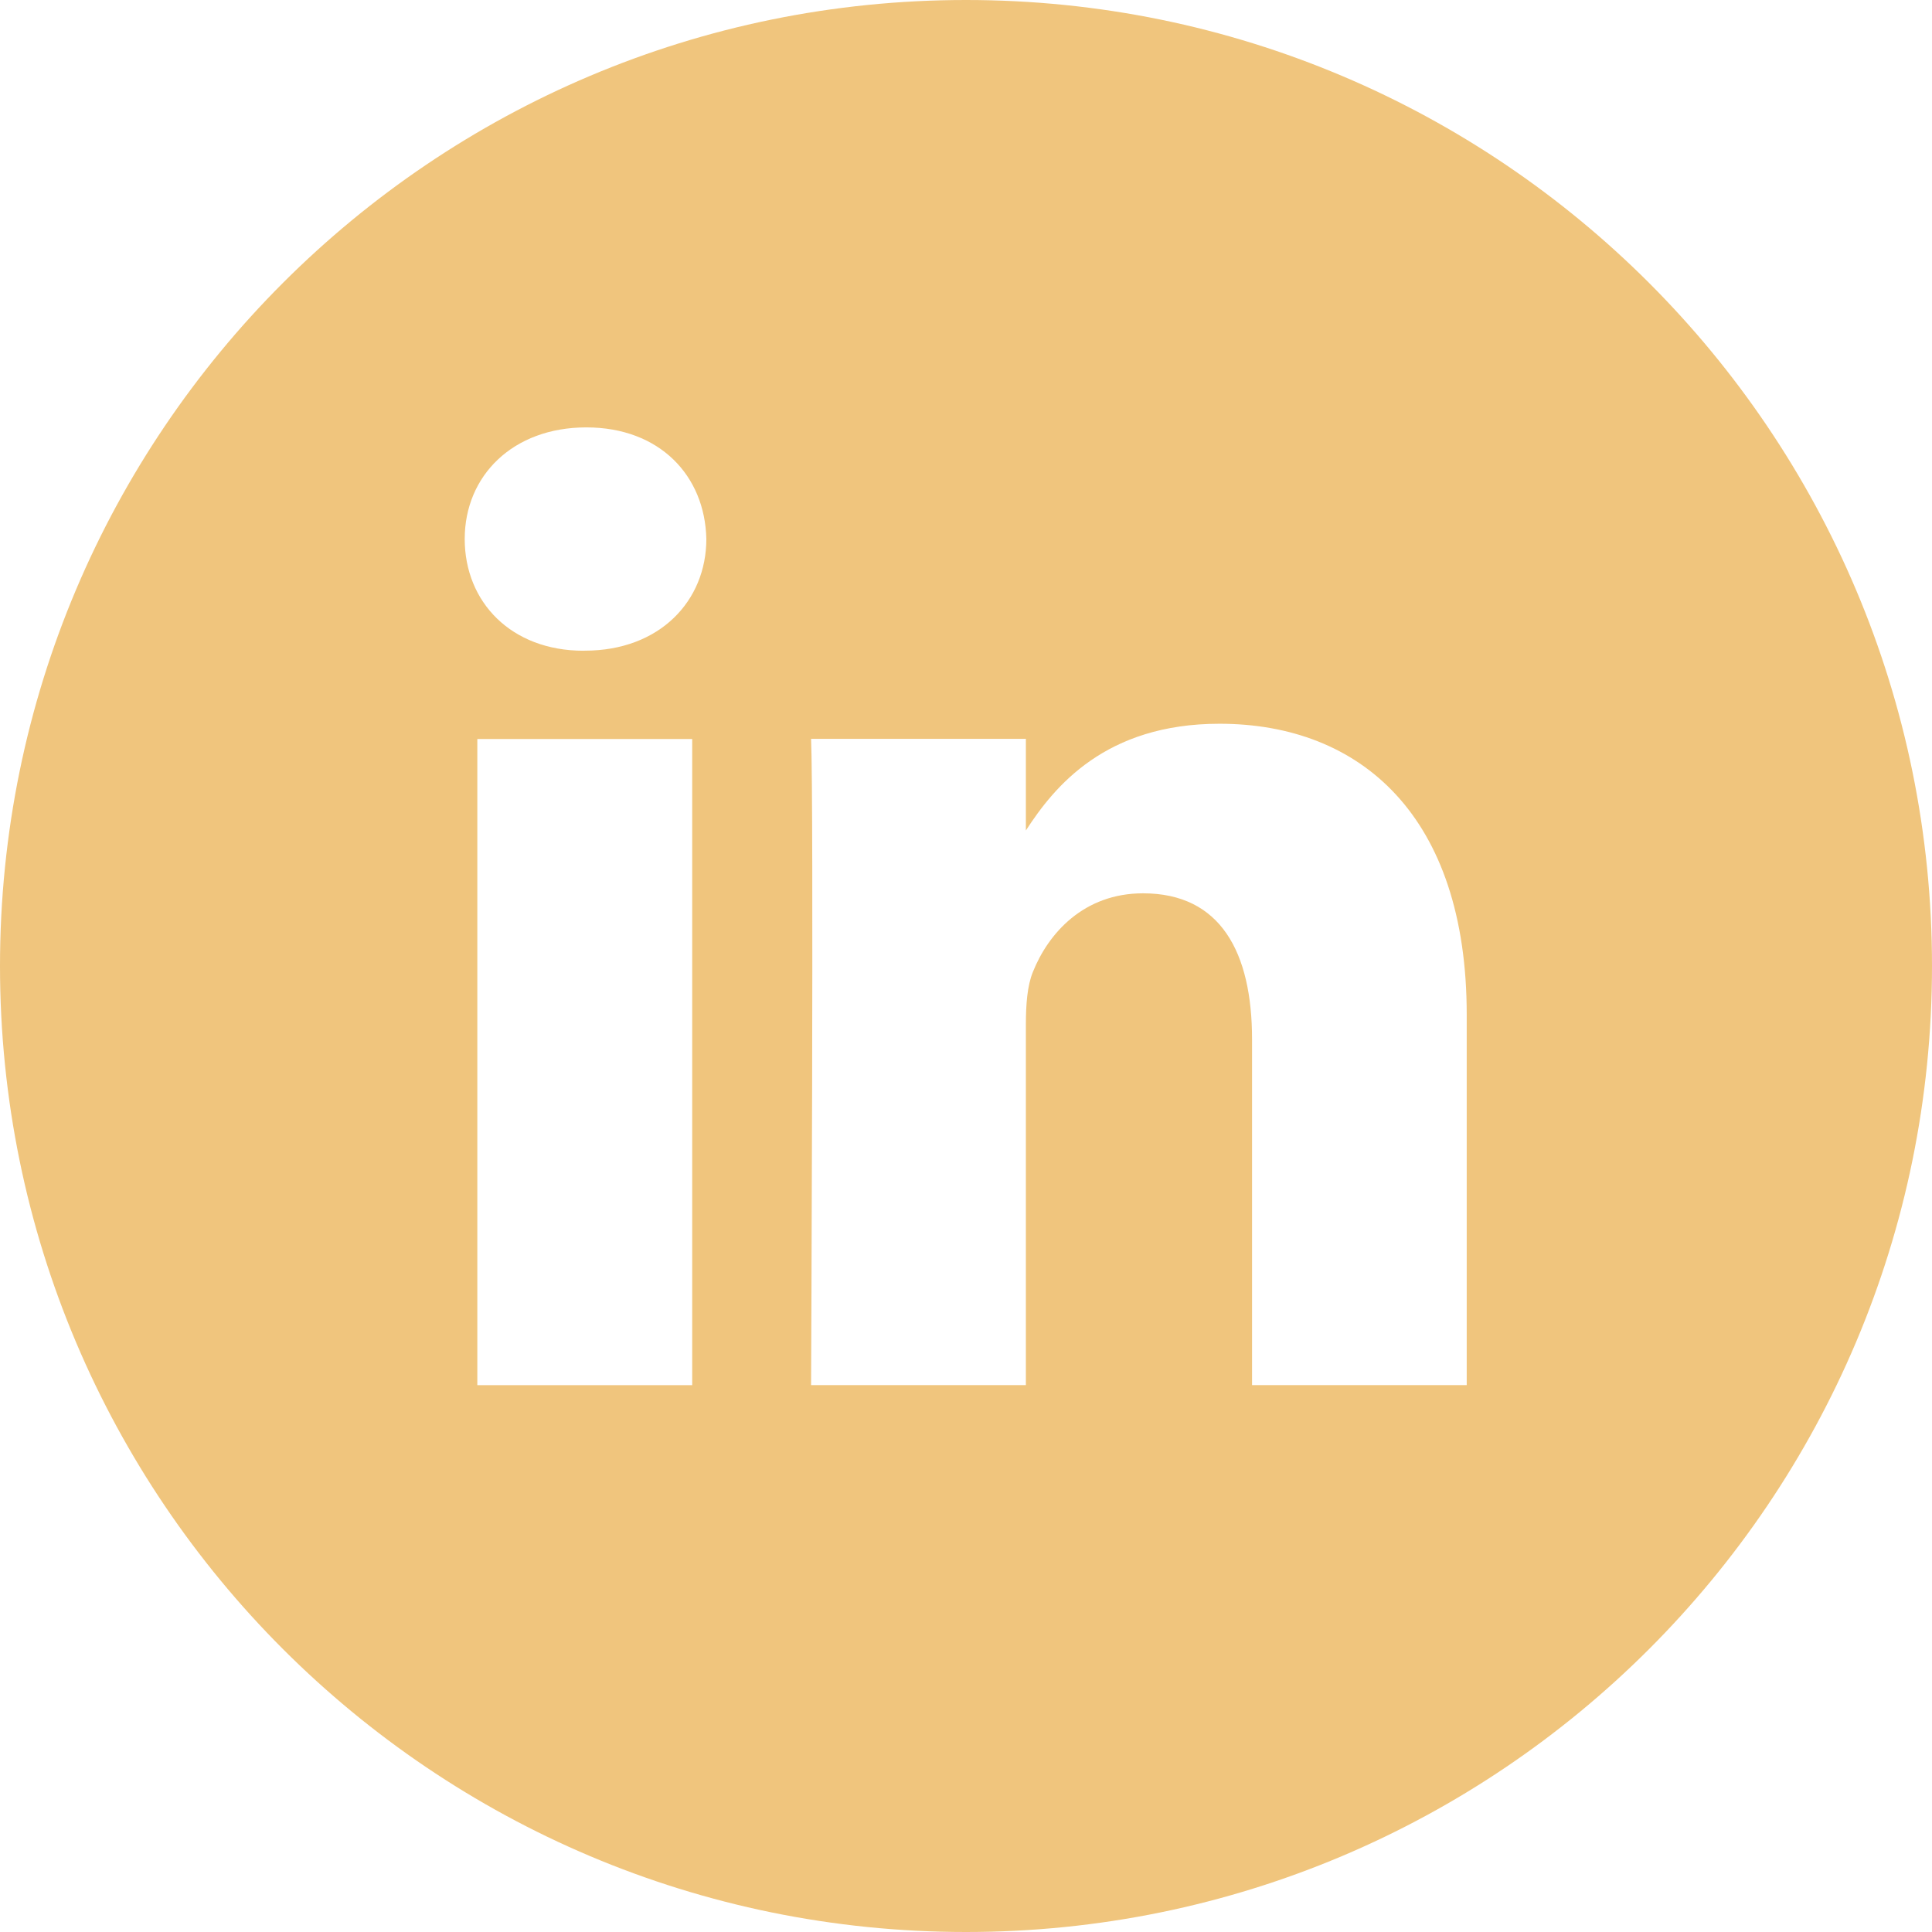 <?xml version="1.0" encoding="UTF-8"?>
<svg id="Layer_2" data-name="Layer 2" xmlns="http://www.w3.org/2000/svg" viewBox="0 0 896 896">
  <defs>
    <style>
      .cls-1 {
        fill: #f0c57d;
      }
    </style>
  </defs>
  <g id="Layer_1-2" data-name="Layer 1">
    <path class="cls-1" d="M321.02,642.37v-299.65h-99.65v299.68h99.62l.03-.03ZM271.2,301.76c34.72,0,56.38-23.04,56.38-51.81-.64-29.38-21.66-51.74-55.68-51.74s-56.38,22.4-56.38,51.74,21.63,51.84,55.07,51.84l.61-.03ZM680.22,642.37v-171.81c0-92.06-49.15-134.91-114.66-134.91-52.93,0-76.61,29.12-89.79,49.5v-42.5h-99.62c1.31,28.16,0,299.71,0,299.71h99.62v-167.36c0-8.96.64-17.92,3.26-24.26,7.17-17.92,23.58-36.45,51.07-36.45,36.06,0,50.56,27.46,50.56,67.74v160.35h99.58l-.03-.03ZM448,0c247.42,0,448,200.54,448,448s-200.58,448-448,448S0,695.42,0,448,200.54,0,448,0Z"/>
  </g>
</svg>